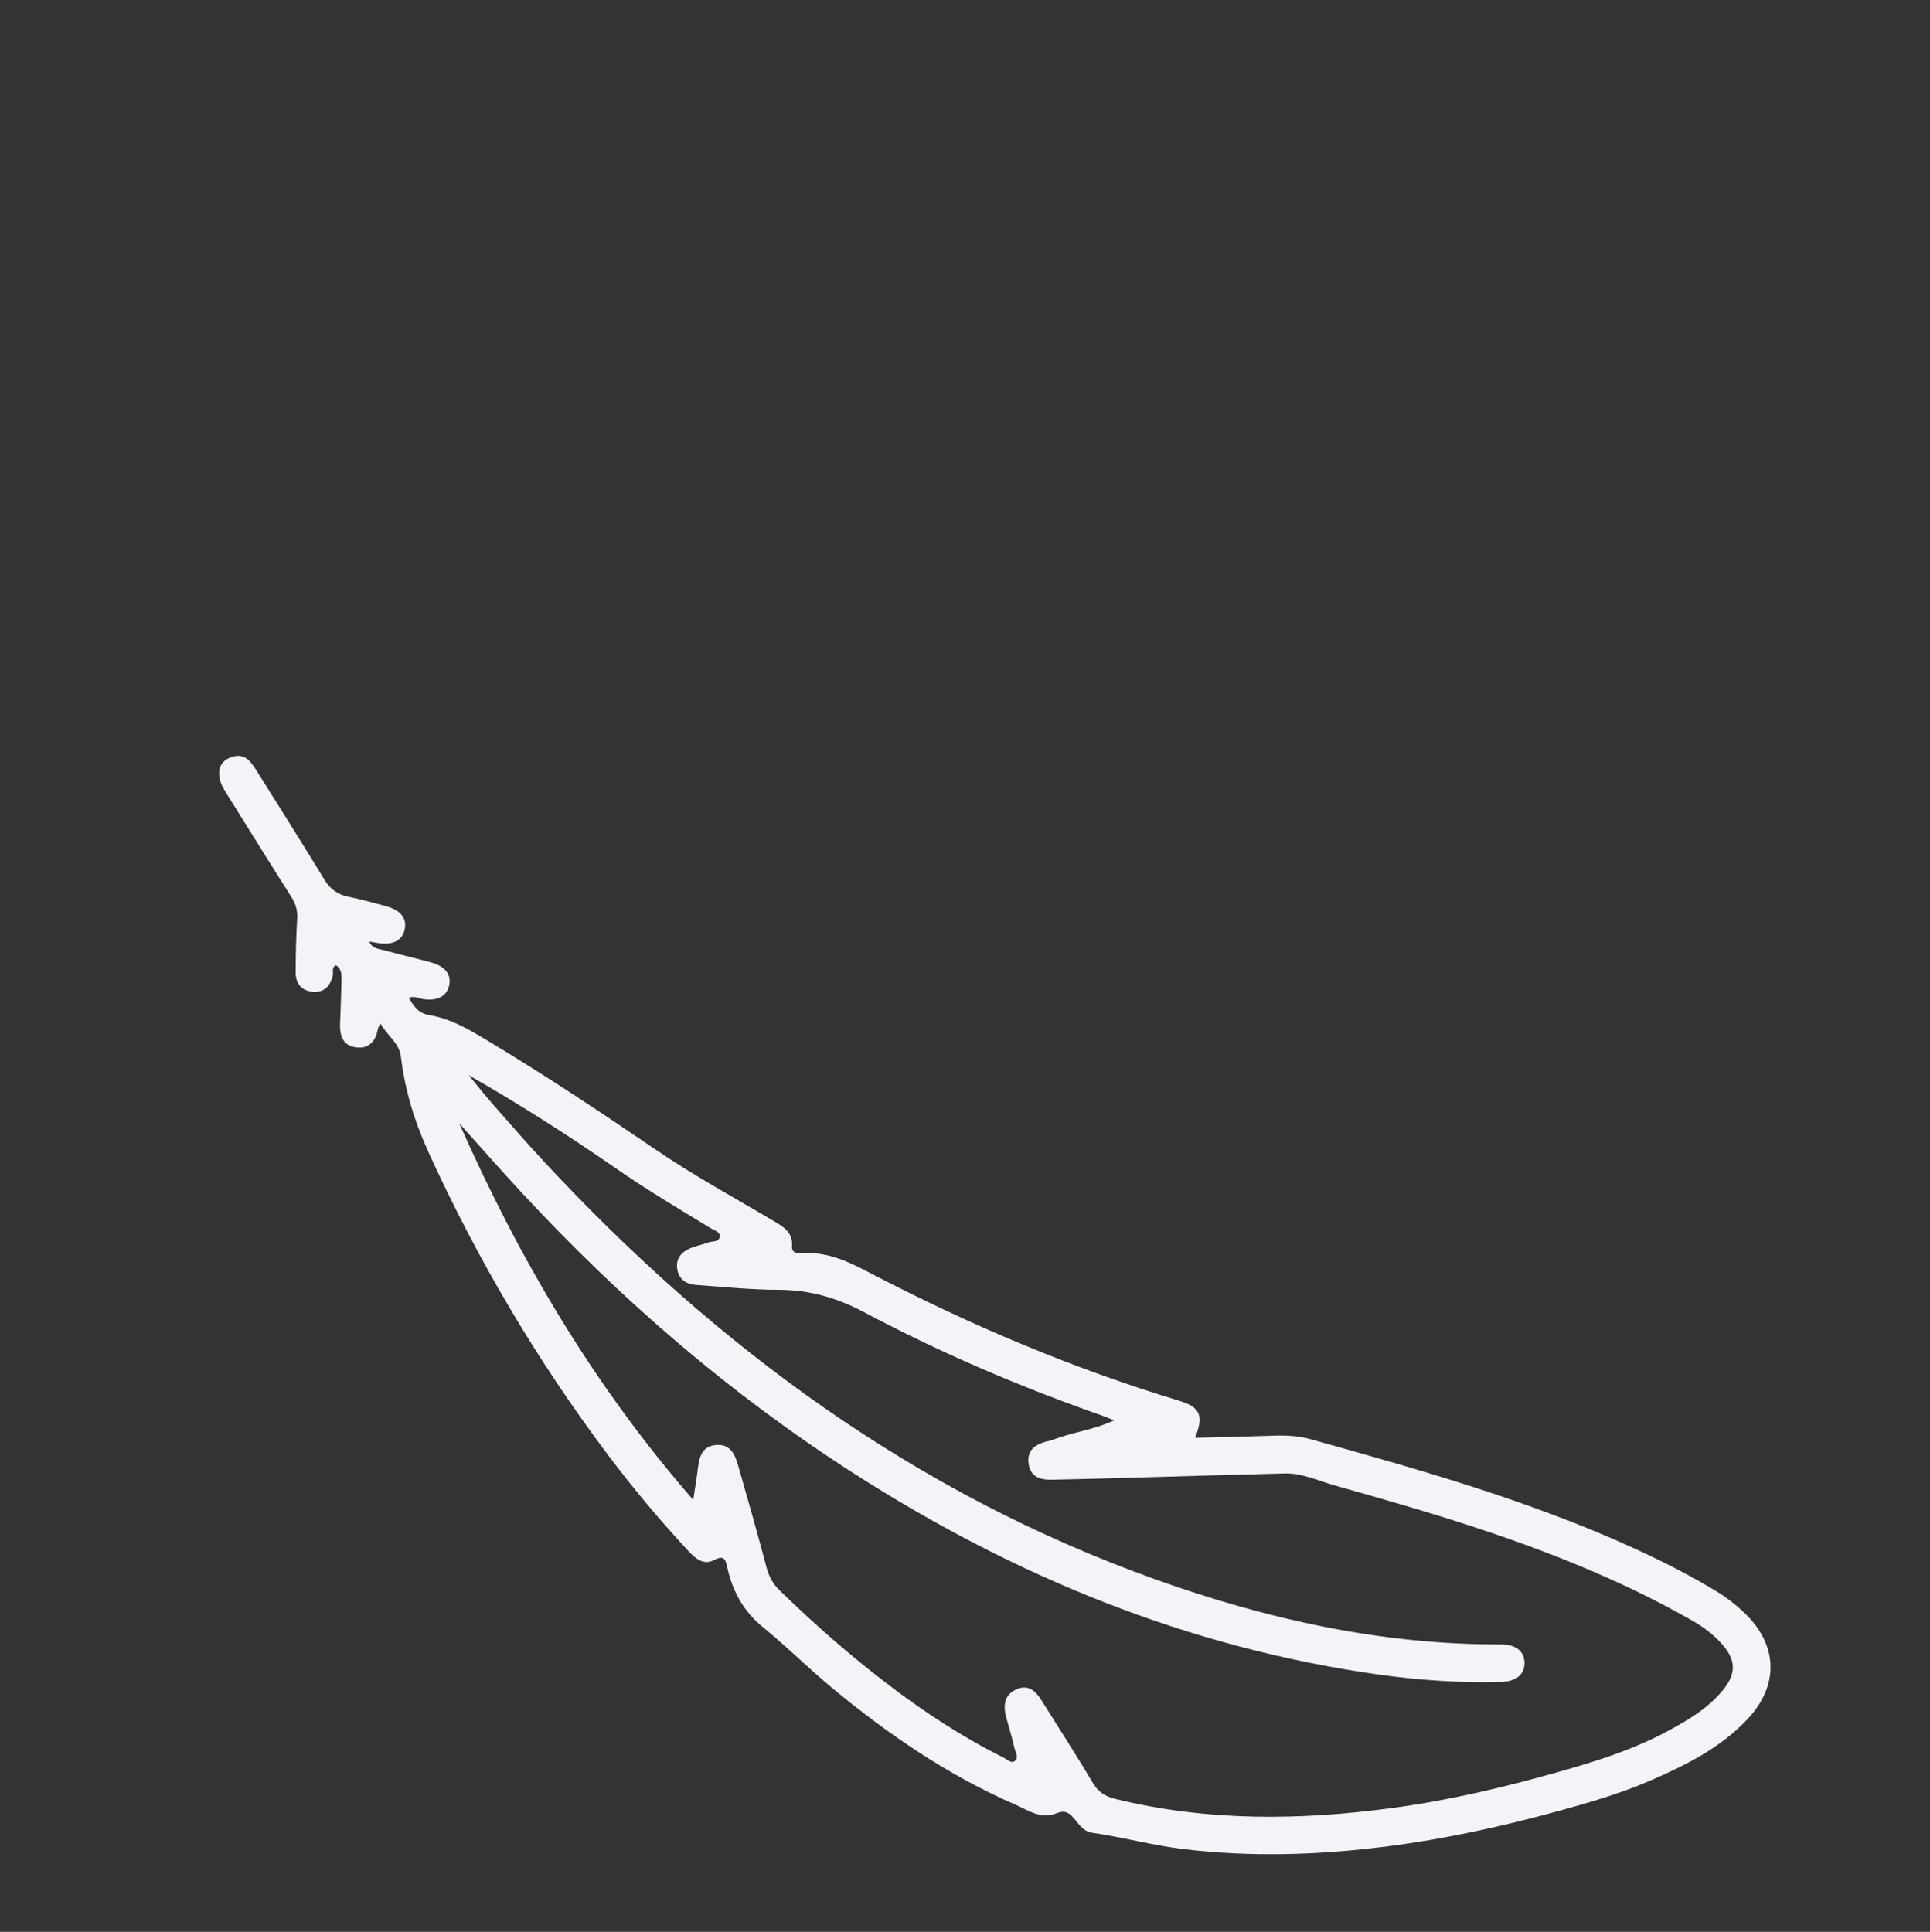 <svg viewBox="0 0 151.12 151.29" xmlns:xlink="http://www.w3.org/1999/xlink" xmlns="http://www.w3.org/2000/svg" data-sanitized-data-name="Layer 2" data-name="Layer 2" id="Layer_2">
  <rect x="0" y="0" width="151.12" height="151.29" fill="#333333" stroke="none"/>
  <defs>
    <style>
      .cls-1 {
        clip-path: url(#clippath);
      }

      .cls-2 {
        fill: none;
      }

      .cls-2, .cls-3 {
        stroke-width: 0px;
      }

      .cls-3 {
        fill: #f2f4f8;
      }
    </style>
    <clipPath id="clippath">
      <rect height="151.29" width="151.12" class="cls-2"></rect>
    </clipPath>
  </defs>
  <g data-sanitized-data-name="Layer 1" data-name="Layer 1" id="Layer_1-2">
    <g class="cls-1">
      <path d="M29.78,80.15c-.12.26-.18.35-.2.45-.17,1.01-.76,1.58-1.78,1.41-1-.17-1.21-.98-1.17-1.88.04-1.08.08-2.16.11-3.24,0-.47.06-.98-.44-1.3-.36.19-.18.54-.24.81-.21.83-.68,1.35-1.57,1.27-.87-.08-1.34-.64-1.34-1.51,0-1.42.04-2.83.12-4.25.03-.63-.12-1.14-.46-1.67-1.7-2.67-3.37-5.37-5.05-8.06-.26-.41-.51-.83-.58-1.32-.1-.67.12-1.19.73-1.48.59-.29,1.18-.26,1.64.24.3.32.53.72.77,1.1,1.7,2.72,3.42,5.43,5.08,8.17.47.77,1.06,1.18,1.93,1.35.99.2,1.96.47,2.93.74,1.12.31,1.6.93,1.43,1.79-.17.88-.95,1.28-2.1,1.08-.18-.03-.36-.06-.68-.11.24.54.67.55,1.02.64,1.26.34,2.53.64,3.79.98,1.17.32,1.67,1,1.43,1.89-.22.82-.98,1.17-2.09.98-.32-.05-.62-.25-1.04-.09.37.68.74,1.21,1.61,1.36,1.8.3,3.34,1.27,4.87,2.19,4.37,2.64,8.63,5.47,12.85,8.35,2.96,2.02,6.11,3.73,9.19,5.56.79.47,1.56.89,1.47,2.01-.04.52.46.57.81.54,2.04-.15,3.74.72,5.48,1.63,7.72,4.02,15.72,7.4,24.07,9.93,1.61.49,1.9,1.18,1.2,2.89,2.12-.06,4.19-.1,6.26-.17.98-.03,1.92.03,2.87.3,8.48,2.37,16.95,4.76,25,8.41,2.28,1.03,4.51,2.16,6.65,3.45.83.5,1.6,1.1,2.3,1.78,2.56,2.48,2.65,5.62.21,8.23-2.08,2.23-4.74,3.58-7.49,4.78-2.4,1.05-4.91,1.78-7.42,2.47-4.39,1.2-8.82,2.17-13.35,2.75-5.31.68-10.62.85-15.94.21-2.41-.29-4.76-.94-7.15-1.28-1.28-.18-1.4-2.08-2.72-1.55-1.32.53-2.25-.2-3.26-.64-5.31-2.31-10.05-5.55-14.48-9.24-1.8-1.5-3.47-3.17-5.29-4.65-1.53-1.24-2.39-2.81-2.81-4.67-.14-.61-.21-1.05-1.06-.6-.82.43-1.48-.16-2.03-.76-2.21-2.38-4.29-4.87-6.24-7.46-5.58-7.42-10.27-15.37-14.11-23.82-1.07-2.35-1.81-4.81-2.12-7.39-.13-1.09-1.07-1.63-1.6-2.6ZM36.7,84.2c.66.8,1.31,1.62,2,2.4,1.28,1.46,2.55,2.92,3.87,4.34,13.5,14.54,29.1,26.03,47.94,32.76,8.73,3.12,17.69,5.11,27.02,5.08,1.18,0,1.84.54,1.84,1.48,0,.86-.66,1.42-1.76,1.45-3.21.1-6.41-.12-9.59-.56-14.93-2.09-28.54-7.67-41.16-15.76-9.63-6.17-18.23-13.59-26-21.98-1.66-1.79-3.27-3.62-4.9-5.44,4.7,10.63,10.52,20.54,18.32,29.49.15-.99.28-1.75.37-2.51.11-.92.36-1.72,1.46-1.79,1.11-.07,1.44.77,1.69,1.62.76,2.65,1.51,5.3,2.22,7.97.19.72.5,1.29,1.03,1.8,2.67,2.61,5.48,5.07,8.44,7.33,2.85,2.18,5.84,4.14,9.06,5.75.29.14.62.5.9.29.36-.26.05-.7-.02-1.04-.18-.8-.43-1.58-.64-2.37-.24-.91-.19-1.76.77-2.2.94-.44,1.54.11,2.01.88,1.34,2.15,2.72,4.28,4.02,6.46.42.71.97,1.04,1.74,1.23,7.21,1.77,14.47,1.69,21.77.7,4.41-.6,8.72-1.62,12.99-2.83,2.94-.83,5.86-1.75,8.56-3.22,1.58-.85,3.12-1.77,4.27-3.19,1.05-1.29,1.01-2.35-.09-3.59-.67-.76-1.49-1.36-2.37-1.86-2.11-1.2-4.27-2.29-6.49-3.28-6.93-3.11-14.2-5.24-21.49-7.29-1.28-.36-2.52-.97-3.9-.93-4.06.1-8.12.22-12.18.34-2.01.06-4.02.11-6.04.15-.9.02-1.67-.21-1.82-1.24-.15-1.01.46-1.5,1.35-1.74.18-.05.37-.07.54-.14,1.51-.6,3.16-.76,4.81-1.53-.42-.17-.66-.26-.89-.35-6.42-2.25-12.66-4.91-18.66-8.1-2.14-1.14-4.28-1.76-6.69-1.77-2.16,0-4.32-.23-6.47-.38-.78-.05-1.37-.42-1.5-1.24-.13-.83.32-1.35,1.05-1.65.45-.18.93-.27,1.38-.44.32-.12.86,0,.89-.48.03-.37-.44-.47-.71-.64-2.52-1.53-5.05-3.04-7.47-4.72-3.71-2.57-7.51-5-11.47-7.26Z" class="cls-3"></path>
    </g>
  </g>
</svg>